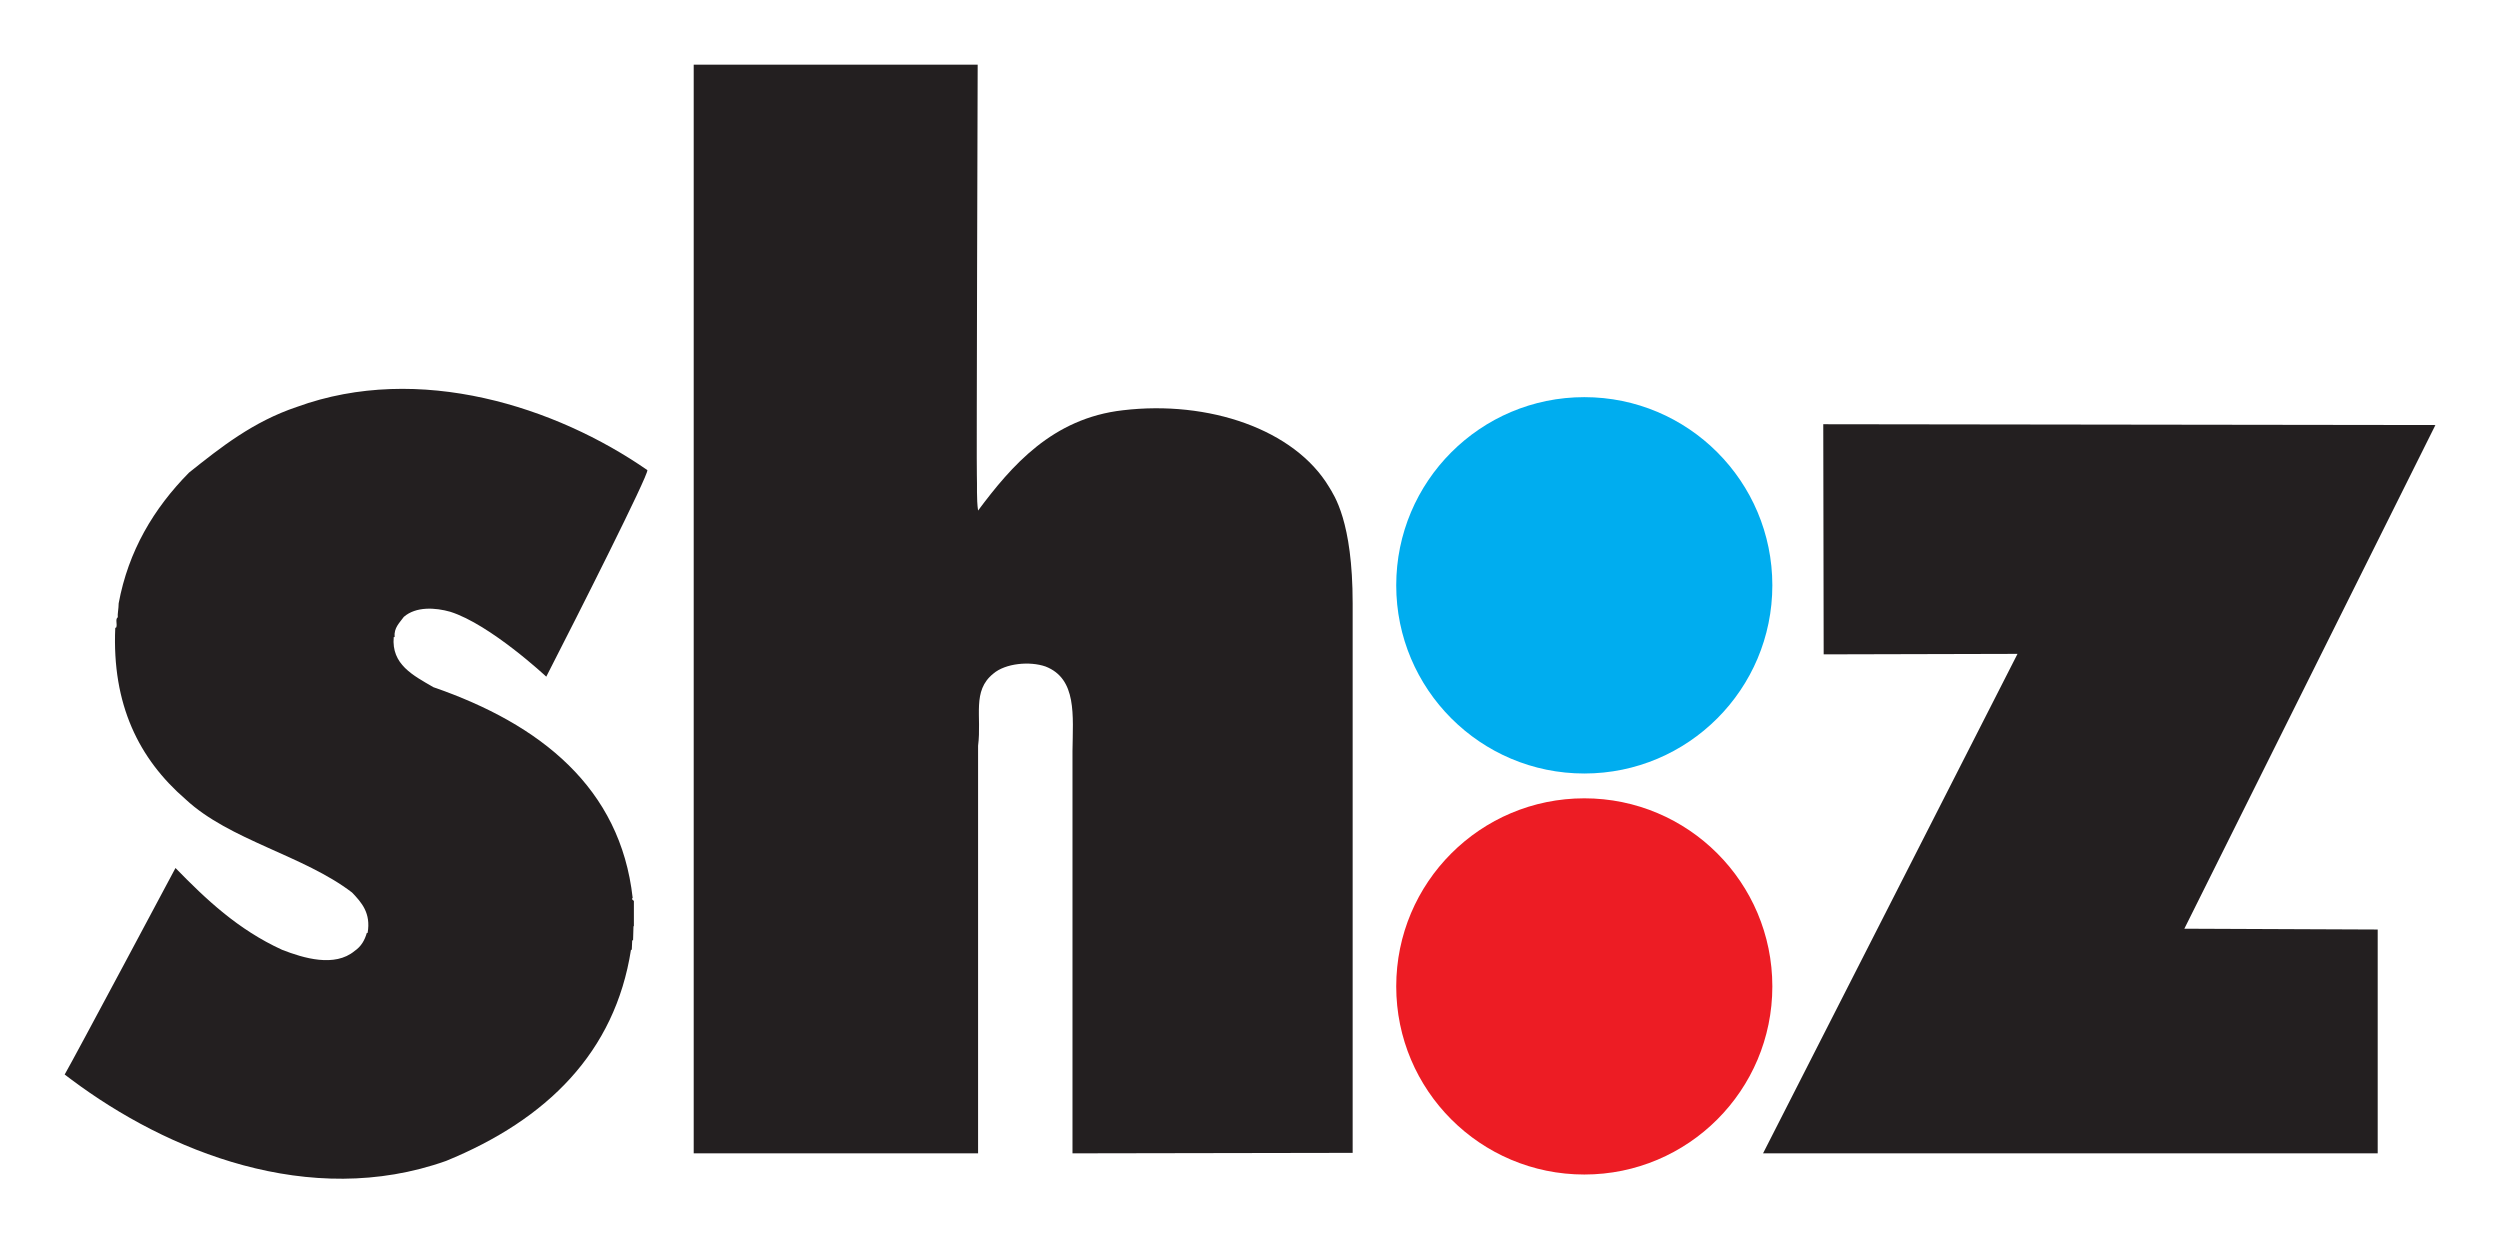 <?xml version="1.0" encoding="UTF-8" standalone="no"?> <svg xmlns:dc="http://purl.org/dc/elements/1.1/" xmlns:cc="http://creativecommons.org/ns#" xmlns:rdf="http://www.w3.org/1999/02/22-rdf-syntax-ns#" xmlns:svg="http://www.w3.org/2000/svg" xmlns="http://www.w3.org/2000/svg" xmlns:sodipodi="http://sodipodi.sourceforge.net/DTD/sodipodi-0.dtd" xmlns:inkscape="http://www.inkscape.org/namespaces/inkscape" width="38.66" height="19.23" id="svg3722" version="1.1"><defs id="defs3724"><clipPath id="clipPath388"><path d="m 191.56,380.587 -98.437,0 0,-14.377 98.437,0 0,14.377 z" id="path390"></path></clipPath><clipPath id="clipPath394"><path d="m 93.124,380.585 31.04,0 0,-18.625 -31.04,0 0,18.625 z" clip-rule="evenodd" id="path396"></path></clipPath><clipPath id="clipPath400"><path d="M 0,842 595,842 595,0.11 0,0.11 0,842 z" id="path402"></path></clipPath><clipPath id="clipPath406"><path d="m 0,841.98 595.2,0 L 595.2,0 0,0 0,841.98 z" id="path408"></path></clipPath></defs><g id="layer1" transform="translate(-296.57,-545.06)"><g id="g384" transform="matrix(1.25,0,0,-1.25,181.165,1021.794)"><g id="g386" clip-path="url(#clipPath388)"><g id="g392" clip-path="url(#clipPath394)"><g id="g398" clip-path="url(#clipPath400)"><g id="g404" clip-path="url(#clipPath406)"><g id="g410" transform="translate(109.597,374.146)"><path d="M 0,0 C 0,1.285 1.042,2.328 2.327,2.328 3.612,2.328 4.653,1.285 4.653,0 4.653,-1.285 3.612,-2.328 2.327,-2.328 1.042,-2.328 0,-1.285 0,0" style="fill:#00adef;fill-opacity:1;fill-rule:nonzero;stroke:none" id="path412"></path></g><g id="g414" transform="translate(109.597,369.184)"><path d="M 0,0 C 0,1.286 1.042,2.327 2.327,2.327 3.612,2.327 4.653,1.286 4.653,0 4.653,-1.285 3.612,-2.327 2.327,-2.327 1.042,-2.327 0,-1.285 0,0" style="fill:#ed1c24;fill-opacity:1;fill-rule:nonzero;stroke:none" id="path416"></path></g><g id="g418" transform="translate(104.419,380.587)"><path d="m 0,0 c 0,0 -0.016,-5.073 -0.01,-5.083 0.005,-0.11 -0.006,-0.293 0.015,-0.433 0.412,0.552 0.918,1.142 1.793,1.241 1.058,0.125 2.121,-0.235 2.549,-0.949 0.062,-0.105 0.292,-0.422 0.292,-1.439 l 0,-6.799 -3.466,-0.006 c 0,0 0,4.865 0,4.975 C 1.178,-8.05 1.23,-7.597 0.839,-7.445 0.646,-7.378 0.344,-7.404 0.193,-7.534 -0.073,-7.748 0.052,-8.061 0.005,-8.426 l 0,-5.042 -3.518,0 0,13.468 C -3.523,0 0,0 0,0" style="fill:#231f20;fill-opacity:1;fill-rule:nonzero;stroke:none" id="path420"></path></g><g id="g422" transform="translate(100.333,375.571)"><path d="m 0,0 c 0.01,-0.068 -0.85,-1.773 -1.251,-2.555 0,0 -0.693,0.647 -1.188,0.803 -0.183,0.052 -0.423,0.068 -0.574,-0.063 -0.052,-0.073 -0.125,-0.135 -0.114,-0.25 l -0.011,0 c -0.031,-0.339 0.24,-0.474 0.49,-0.62 1.329,-0.459 2.314,-1.246 2.466,-2.607 -0.021,-0.016 0.01,-0.032 0.015,-0.037 l 0,-0.313 -0.005,0 -0.005,-0.172 -0.011,-0.005 -0.005,-0.115 -0.01,0 c -0.198,-1.267 -1.038,-2.101 -2.288,-2.612 -1.689,-0.599 -3.451,0.12 -4.634,1.006 l -0.084,0.063 c 0.115,0.198 1.371,2.555 1.371,2.555 0.376,-0.386 0.772,-0.762 1.319,-1.012 0.266,-0.104 0.651,-0.219 0.896,-0.015 0.084,0.057 0.126,0.135 0.152,0.224 l 0.01,0 c 0.042,0.245 -0.073,0.375 -0.193,0.5 -0.599,0.459 -1.517,0.647 -2.059,1.153 -0.578,0.5 -0.912,1.173 -0.87,2.122 l 0.01,0 c 0.021,0.042 -0.015,0.104 0.021,0.13 -0.005,0.037 0.011,0.11 0.011,0.172 0.12,0.647 0.432,1.173 0.87,1.617 C -5.28,0.281 -4.879,0.6 -4.337,0.782 -2.82,1.335 -1.126,0.782 0,0" style="fill:#231f20;fill-opacity:1;fill-rule:nonzero;stroke:none" id="path424"></path></g><g id="g426" transform="translate(119.347,369.898)"><path d="m 0,0 2.392,-0.01 0,-2.769 -7.604,0 L -2.064,3.4 -4.462,3.394 -4.467,6.241 3.106,6.231 0,0" style="fill:#231f20;fill-opacity:1;fill-rule:nonzero;stroke:none" id="path428"></path></g></g></g></g></g></g></g></svg> 